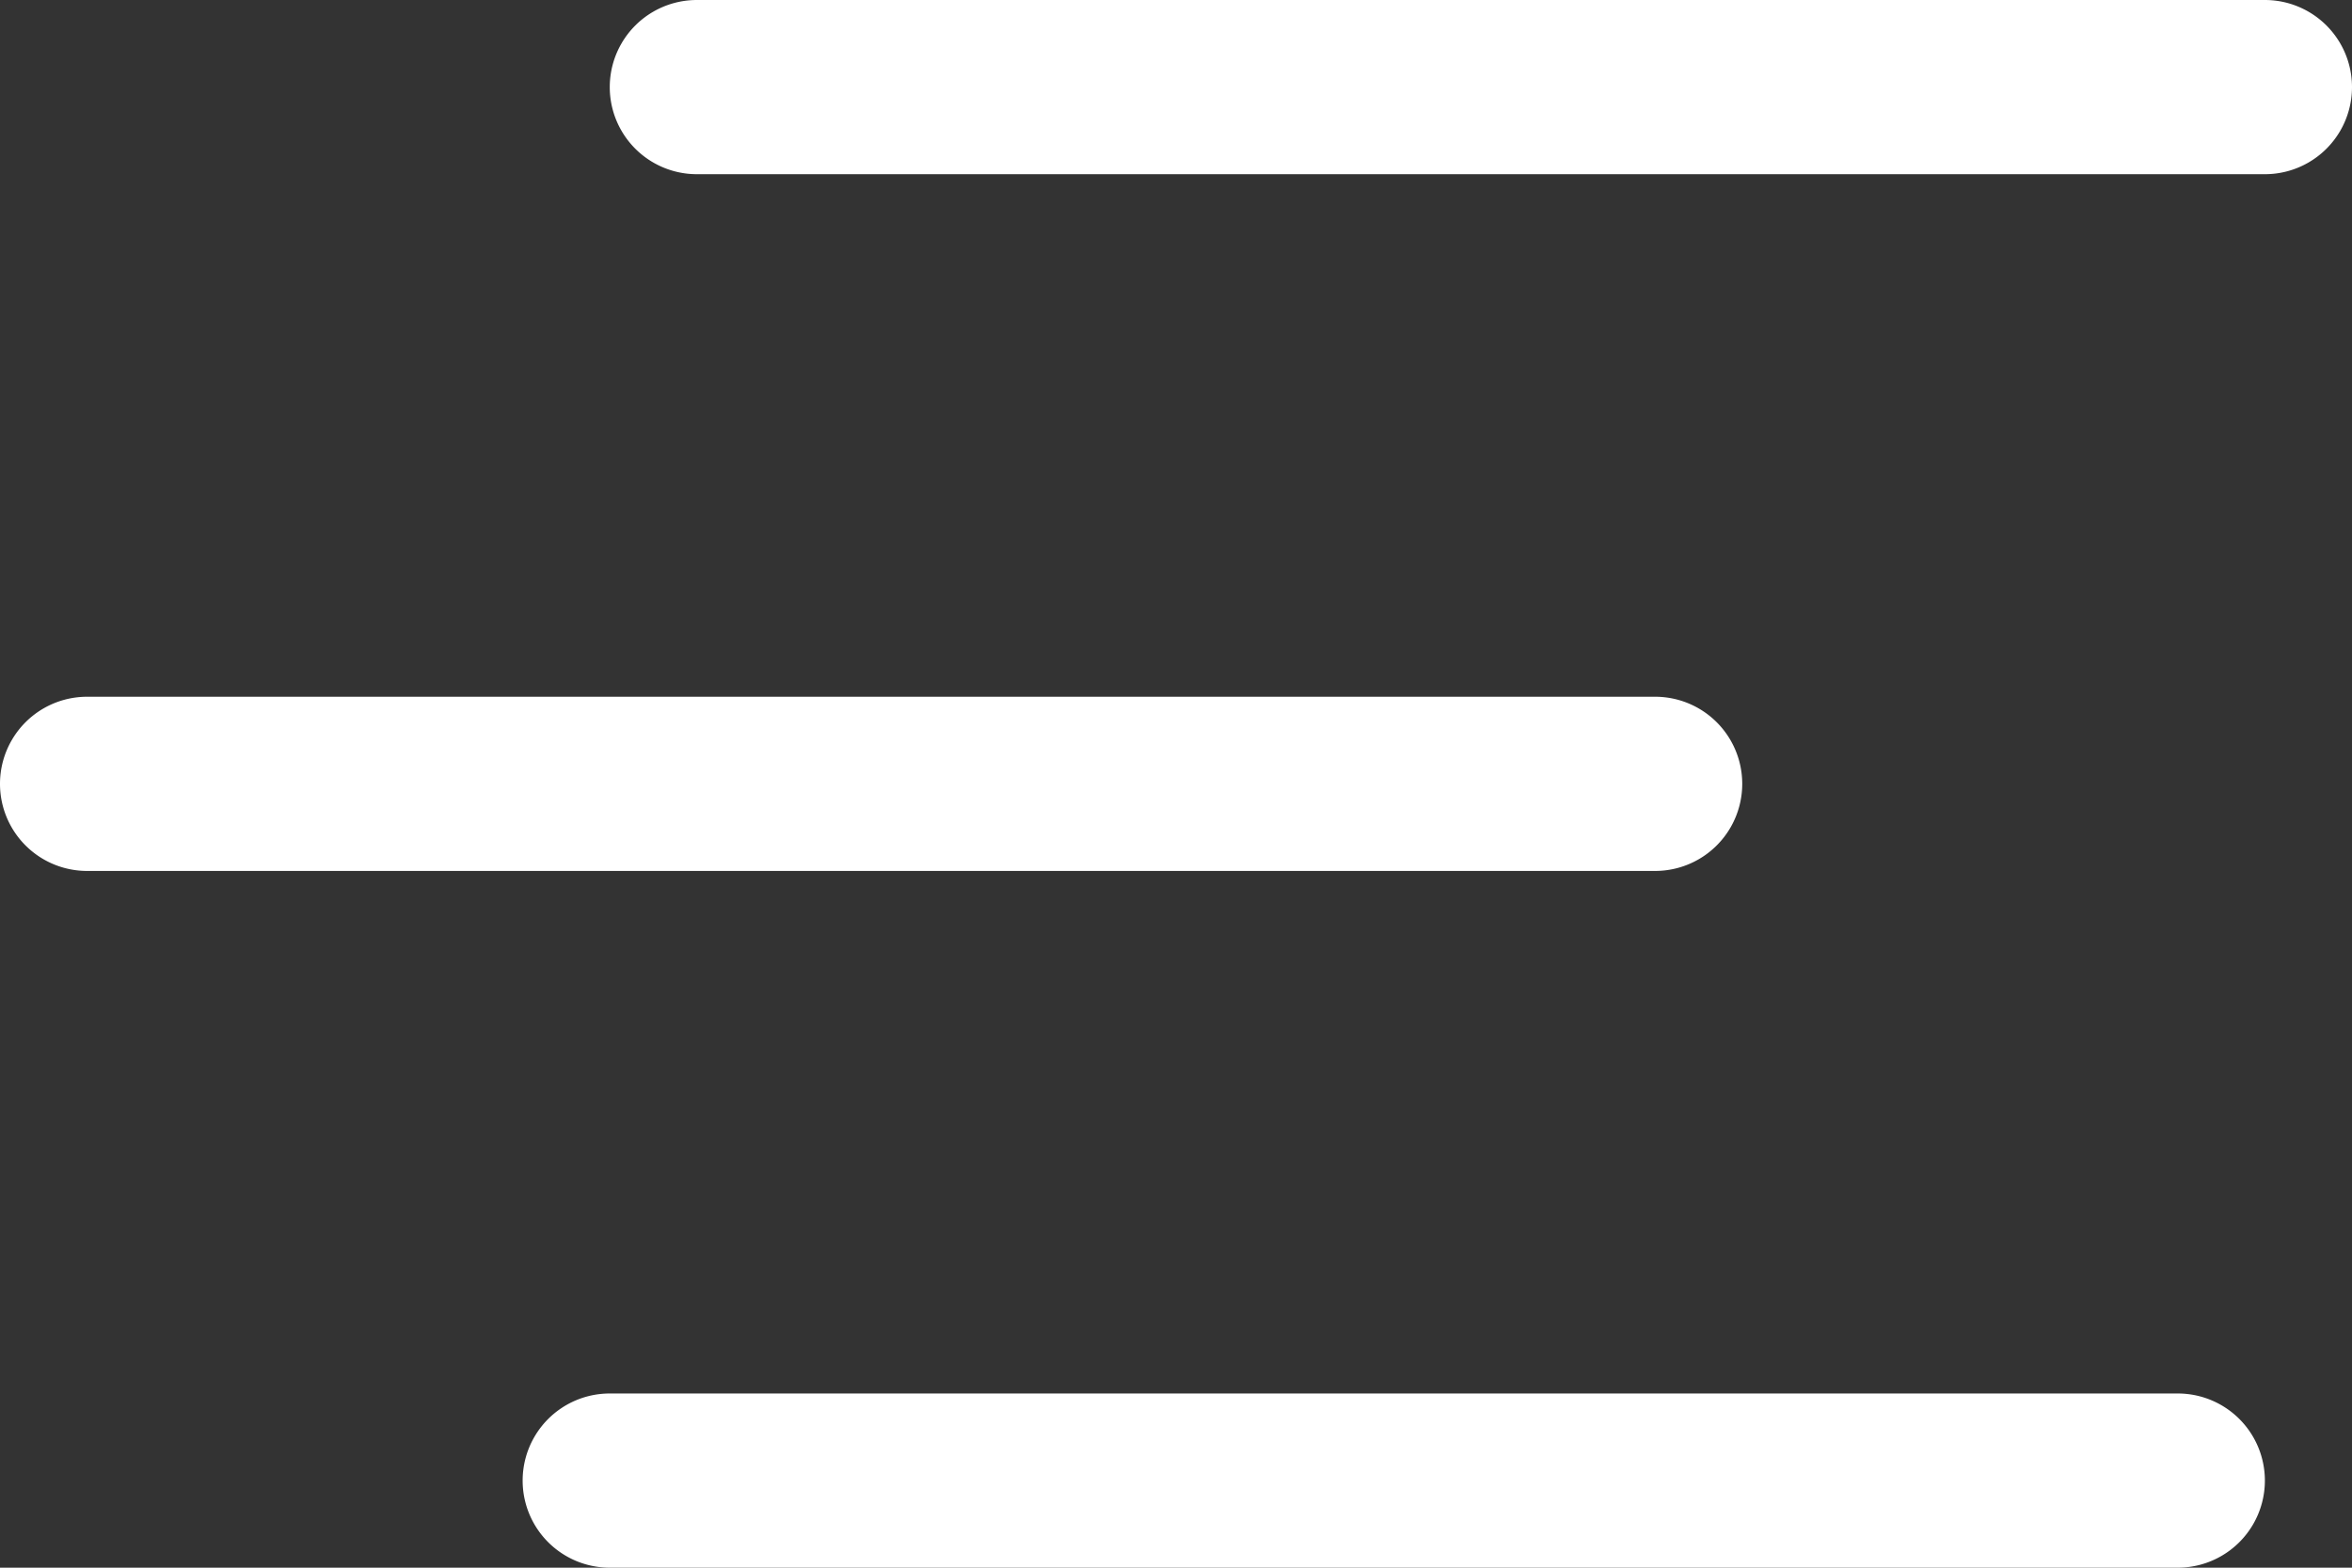 <svg xmlns="http://www.w3.org/2000/svg" width="31.236" height="20.824" viewBox="0 0 31.236 20.824">
  <rect x="0" y="0" width="31.236" height="20.824" fill="#333333" stroke="none"/>
  <path id="menú__desplegable" d="M123.657,134.069a1.157,1.157,0,0,1,0-2.314h20.824a1.157,1.157,0,0,1,0,2.314Zm6.941,9.255a1.157,1.157,0,1,1,0-2.314h20.824a1.157,1.157,0,1,1,0,2.314Zm1.157-18.51a1.157,1.157,0,0,1,0-2.314h20.824a1.157,1.157,0,0,1,0,2.314Z" transform="translate(-122.5 -122.5)" fill="#fff"/>
</svg>
